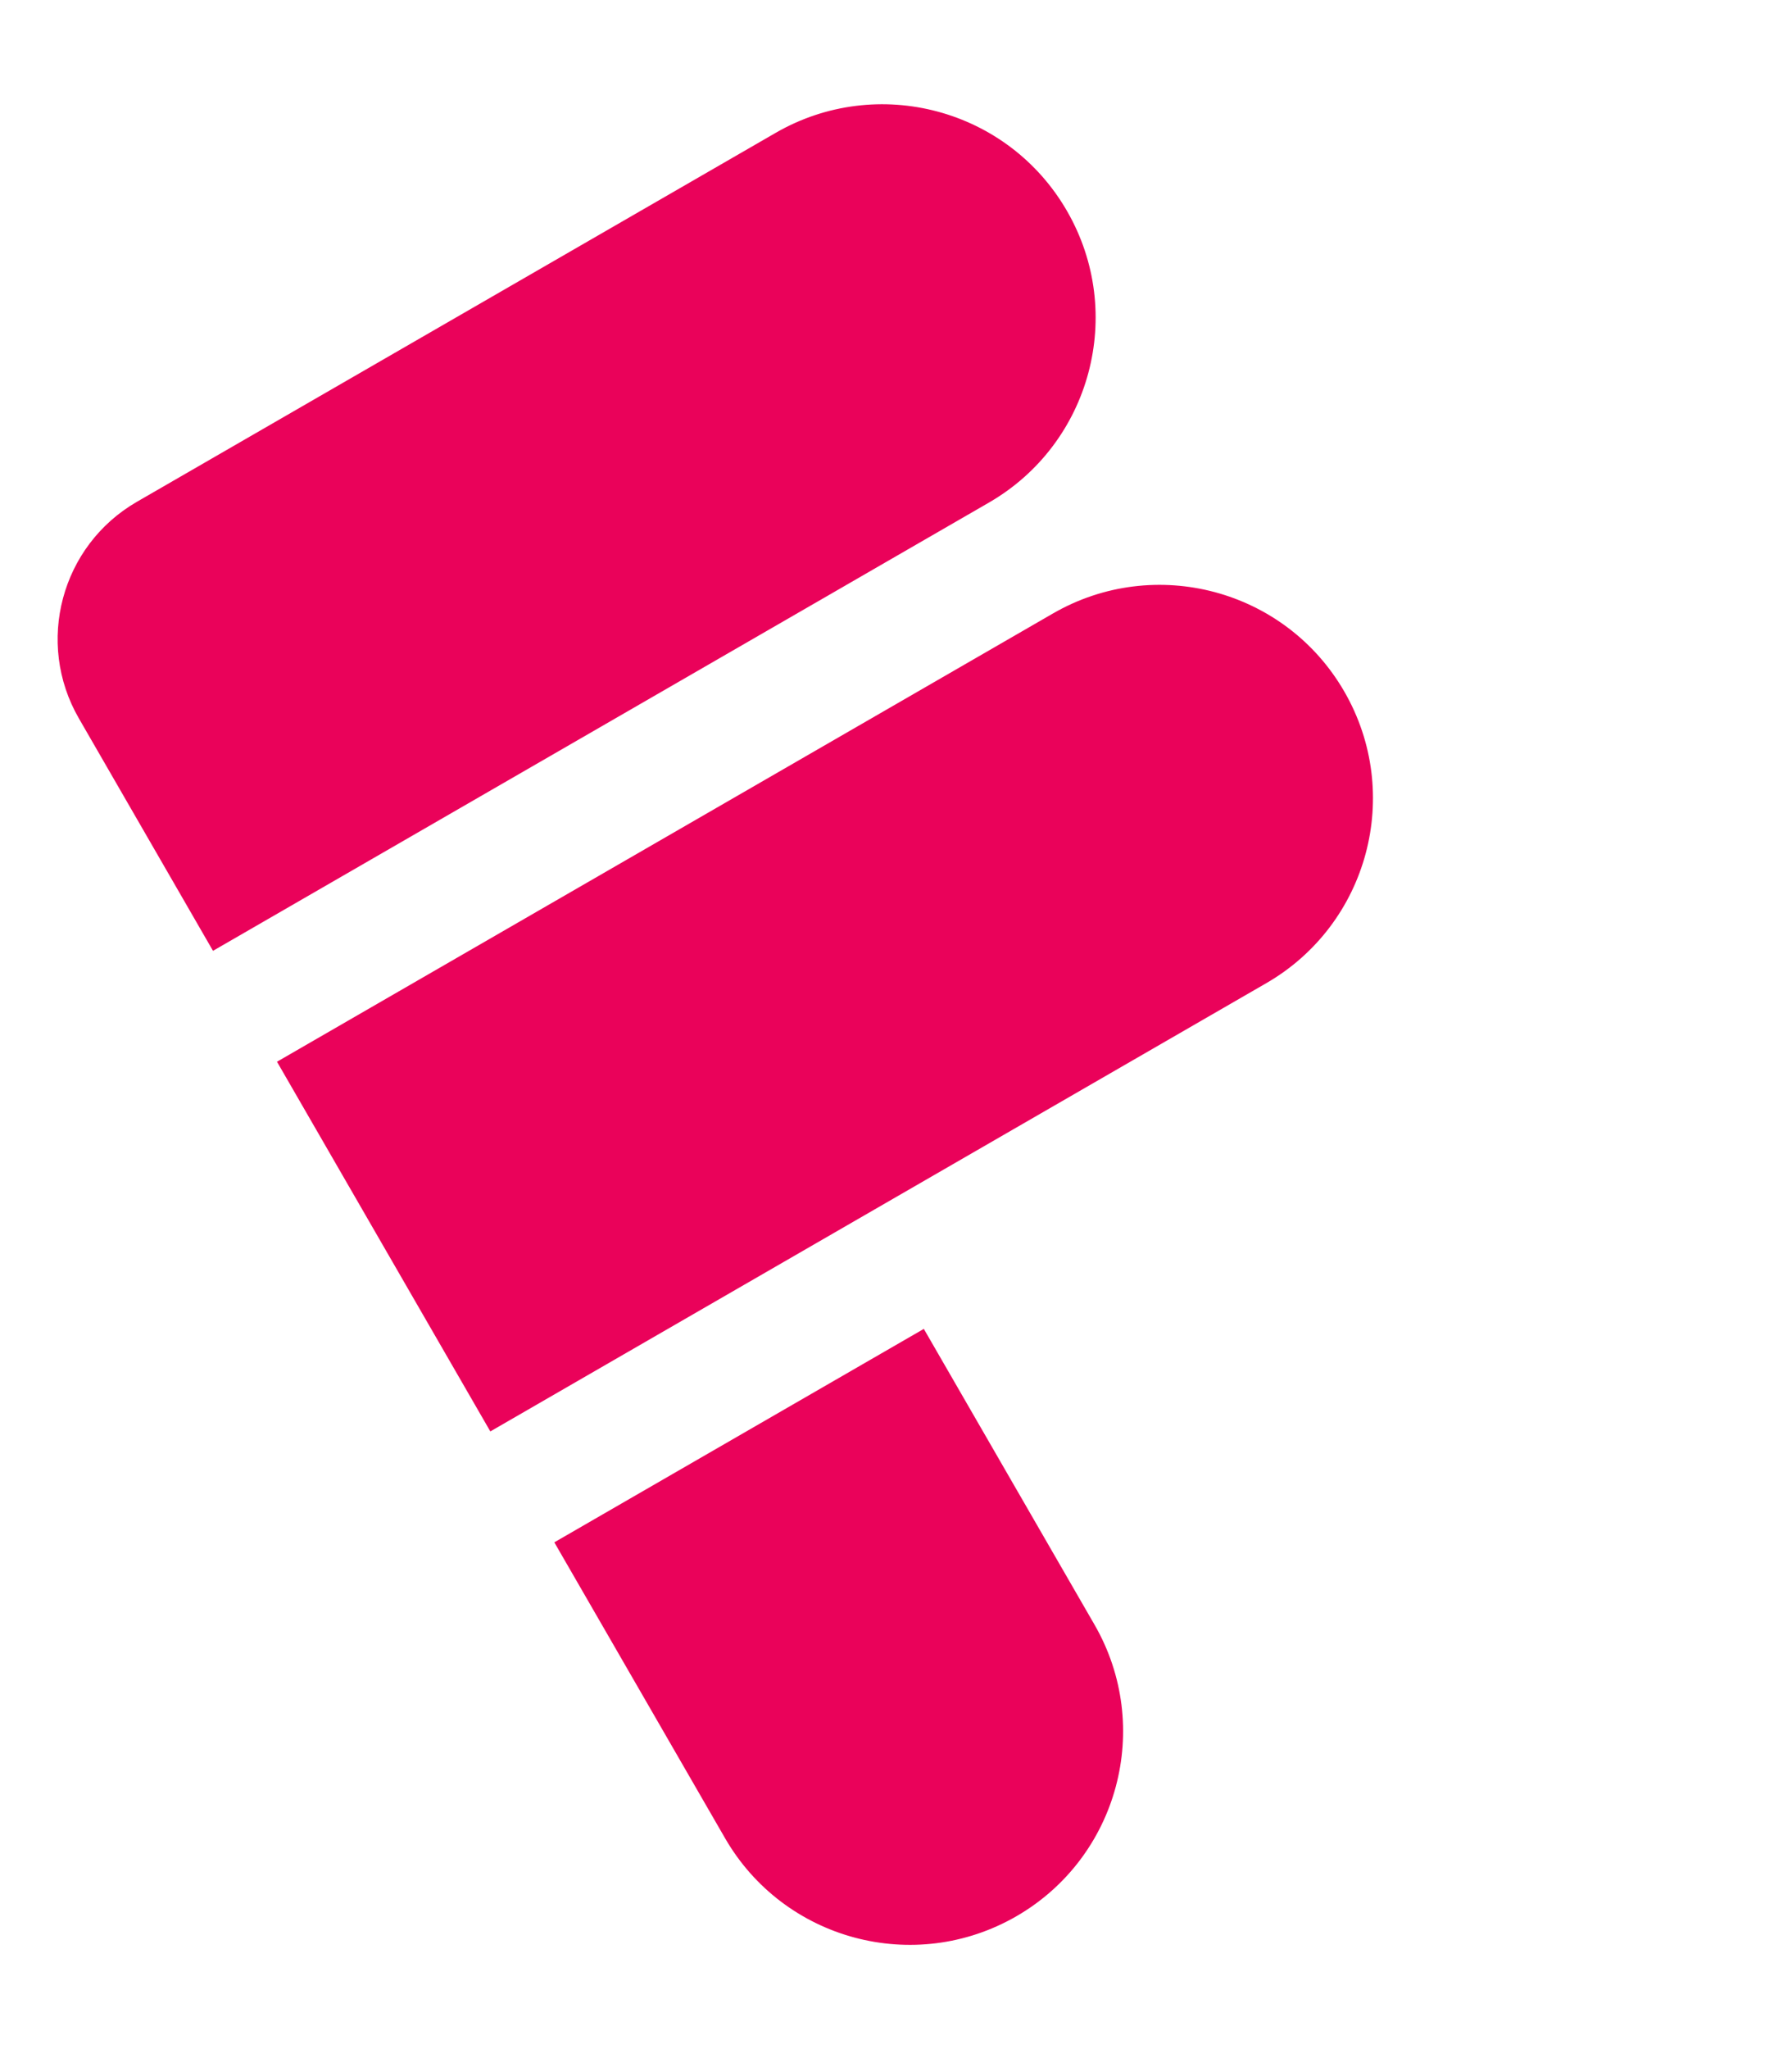 <svg width="42" height="48" viewBox="0 0 42 48" fill="none" xmlns="http://www.w3.org/2000/svg">
<path d="M1.849 16.829C0.823 15.053 1.432 12.781 3.208 11.755L18.178 3.113C20.57 1.732 23.628 2.551 25.008 4.943C26.389 7.334 25.57 10.392 23.178 11.773L4.992 22.273L1.849 16.829Z" fill="#EA025A"/>
<path d="M6.492 24.871L24.678 14.371C27.07 12.99 30.128 13.809 31.508 16.201C32.889 18.592 32.07 21.65 29.678 23.031L11.492 33.531L6.492 24.871Z" fill="#EA025A"/>
<path d="M23.822 44.888C21.43 46.268 18.372 45.449 16.992 43.057L12.992 36.129L21.652 31.129L25.652 38.057C27.033 40.449 26.213 43.507 23.822 44.888Z" fill="#EA025A"/>
</svg>
